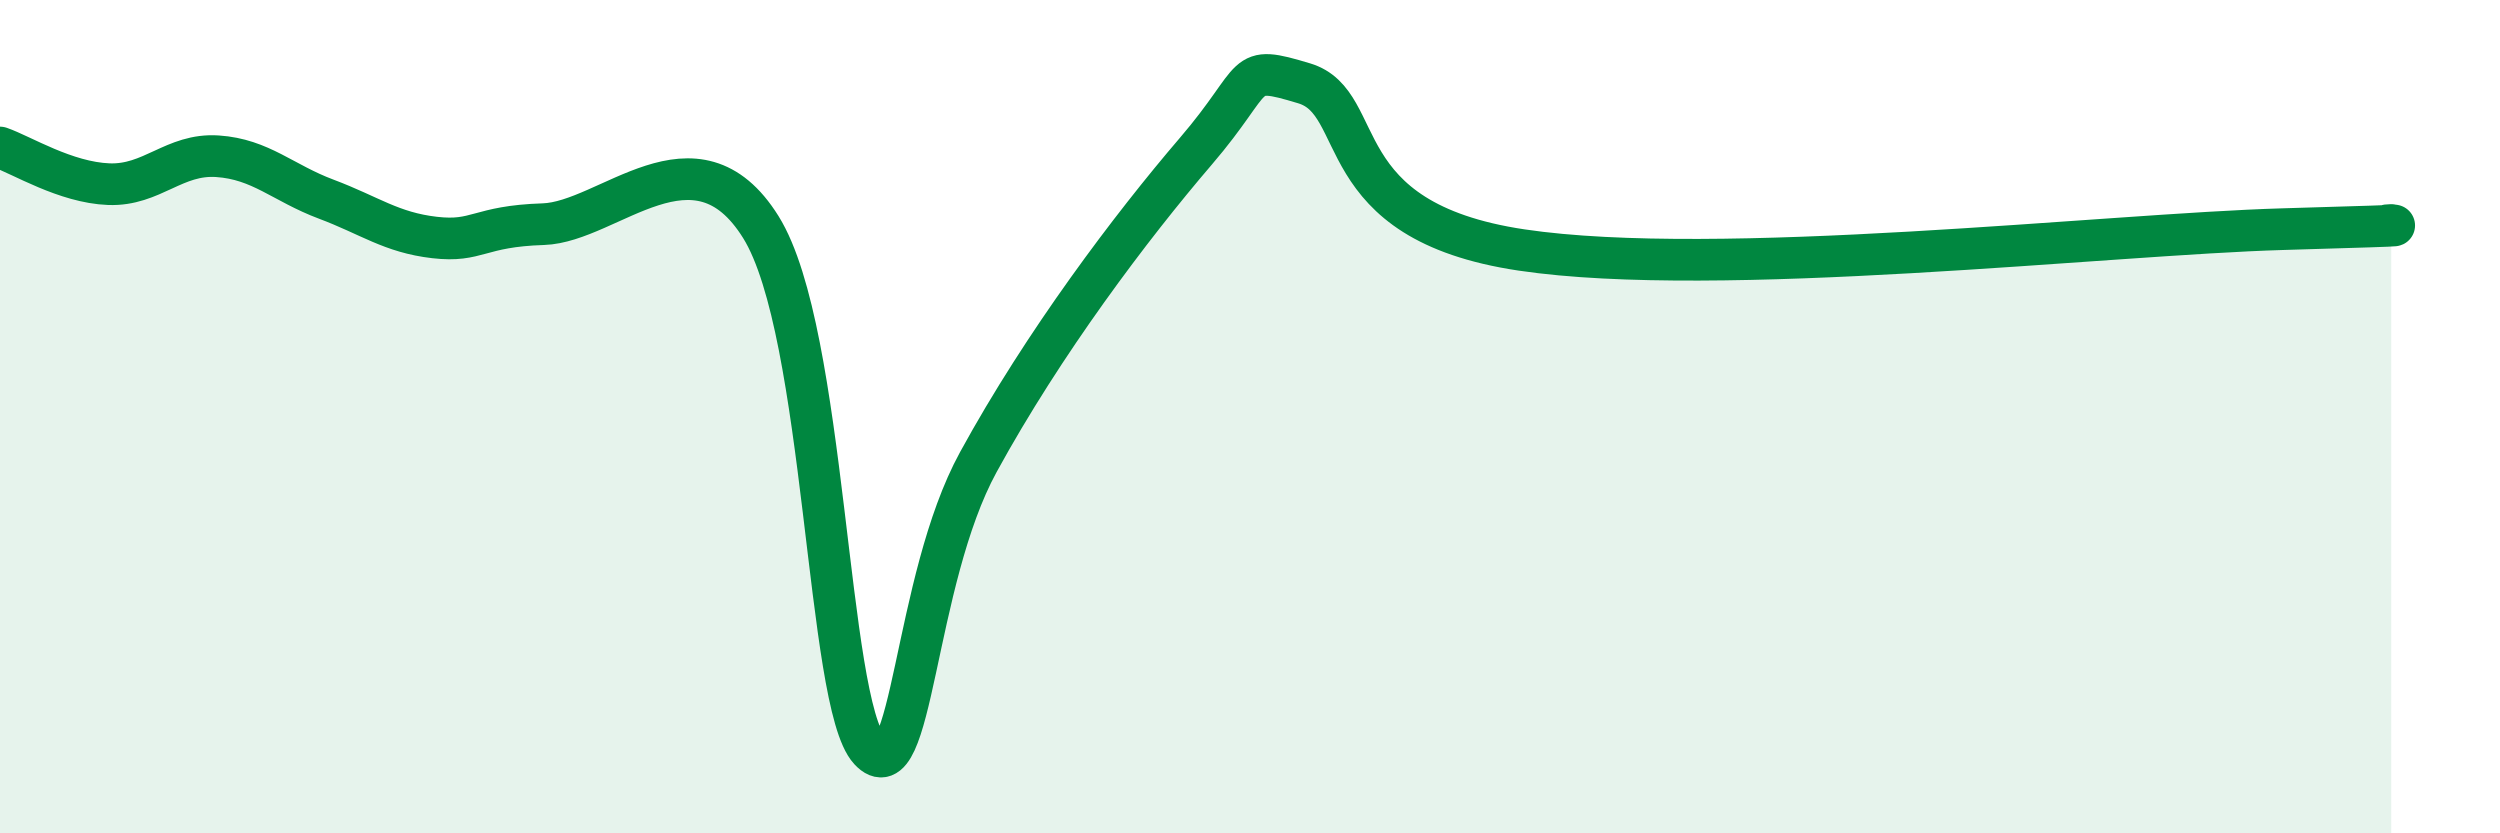 
    <svg width="60" height="20" viewBox="0 0 60 20" xmlns="http://www.w3.org/2000/svg">
      <path
        d="M 0,3.54 C 0.52,3.72 1.57,4.38 2.61,4.42 C 3.65,4.46 4.18,3.68 5.22,3.75 C 6.26,3.82 6.79,4.39 7.83,4.78 C 8.87,5.17 9.39,5.58 10.43,5.7 C 11.47,5.82 11.47,5.43 13.04,5.38 C 14.61,5.33 16.69,2.93 18.26,5.45 C 19.83,7.97 19.83,16.87 20.87,18 C 21.91,19.13 21.91,13.96 23.48,11.09 C 25.05,8.22 27.14,5.45 28.7,3.63 C 30.26,1.81 29.74,1.53 31.3,2 C 32.86,2.47 31.82,5.3 36.52,6 C 41.22,6.7 50.61,5.62 54.78,5.5 C 58.95,5.38 56.87,5.42 57.39,5.4L57.39 20L0 20Z"
        fill="#008740"
        opacity="0.1"
        stroke-linecap="round"
        stroke-linejoin="round"
      />
      <path
        d="M 0,3.54 C 0.52,3.72 1.57,4.38 2.61,4.42 C 3.65,4.46 4.18,3.68 5.22,3.75 C 6.26,3.82 6.79,4.39 7.83,4.78 C 8.87,5.17 9.39,5.58 10.43,5.7 C 11.47,5.82 11.47,5.43 13.04,5.38 C 14.61,5.33 16.69,2.93 18.26,5.45 C 19.83,7.97 19.83,16.87 20.87,18 C 21.91,19.13 21.91,13.96 23.48,11.09 C 25.05,8.22 27.14,5.45 28.7,3.63 C 30.26,1.81 29.74,1.53 31.3,2 C 32.86,2.47 31.82,5.3 36.52,6 C 41.22,6.7 50.61,5.62 54.78,5.5 C 58.95,5.38 56.87,5.42 57.39,5.4"
        stroke="#008740"
        stroke-width="1"
        fill="none"
        stroke-linecap="round"
        stroke-linejoin="round"
      />
    </svg>
  